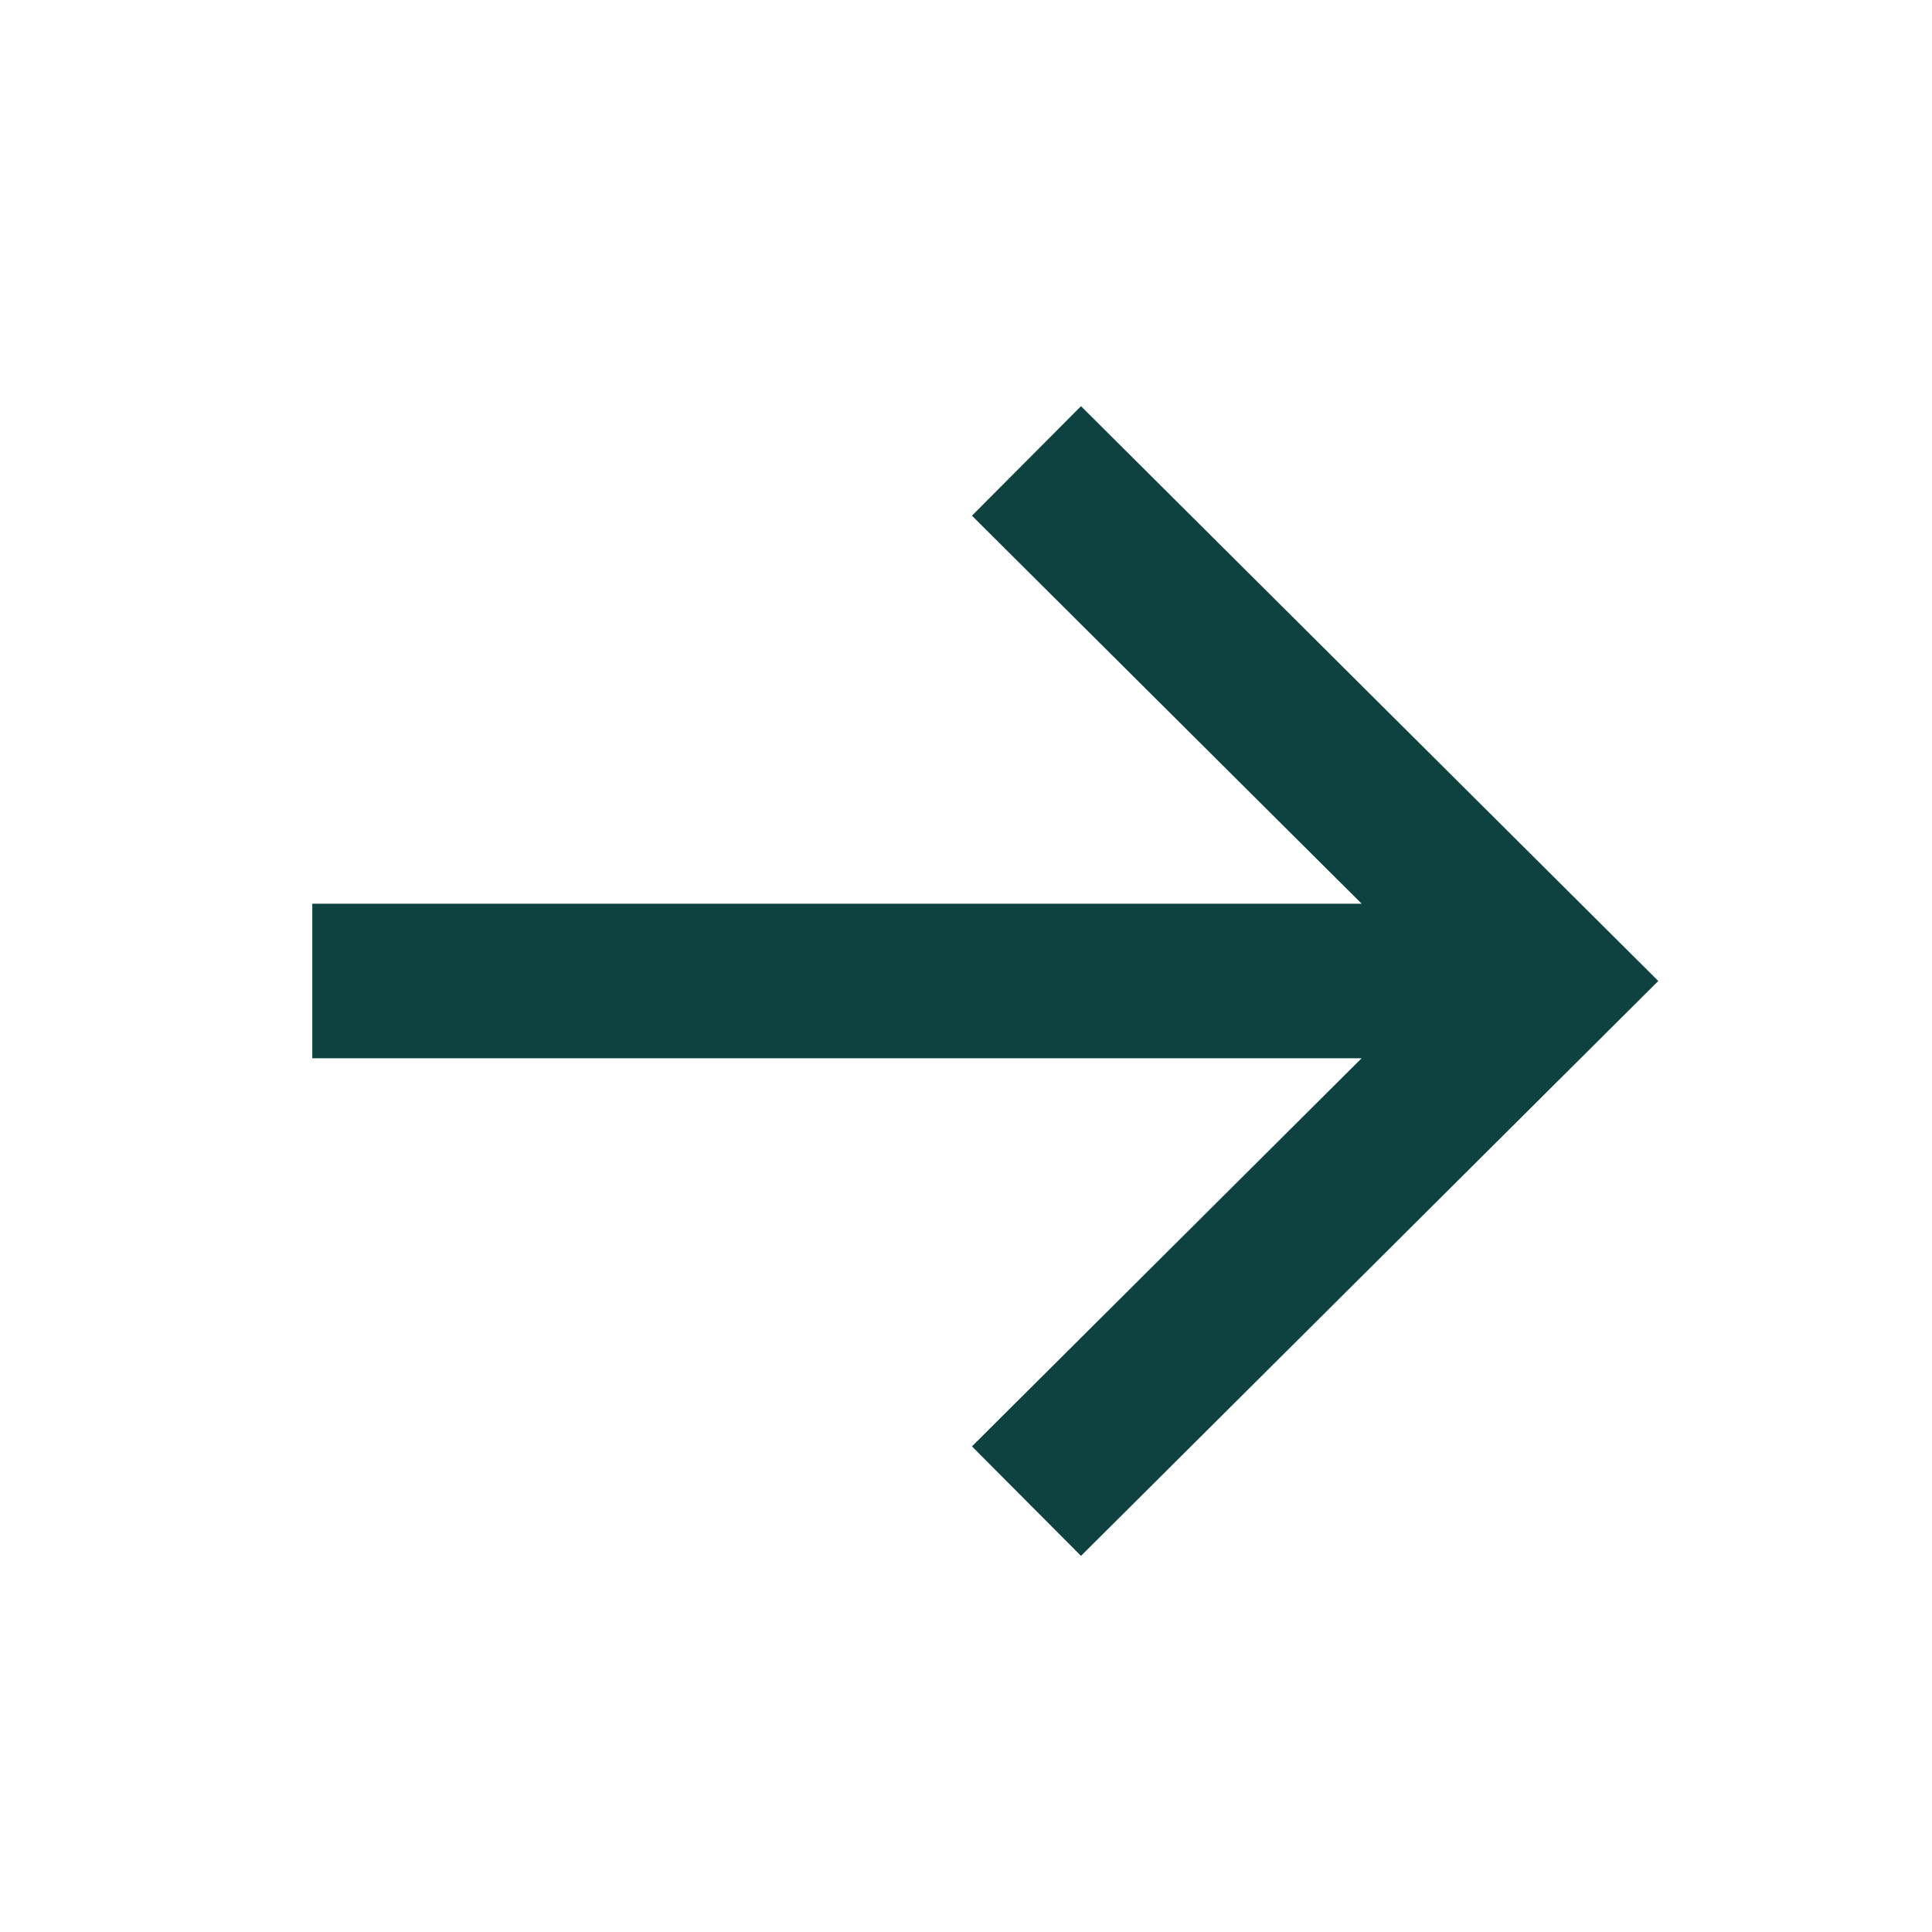 <?xml version="1.0" encoding="UTF-8"?> <svg xmlns="http://www.w3.org/2000/svg" width="25" height="25" viewBox="0 0 25 25" fill="none"><path fill-rule="evenodd" clip-rule="evenodd" d="M13.988 5.256L12.577 6.673L17.62 11.694H4.041V13.694H17.619L12.577 18.716L13.988 20.133L21.458 12.694L13.988 5.256Z" fill="#0D4240"></path></svg> 
